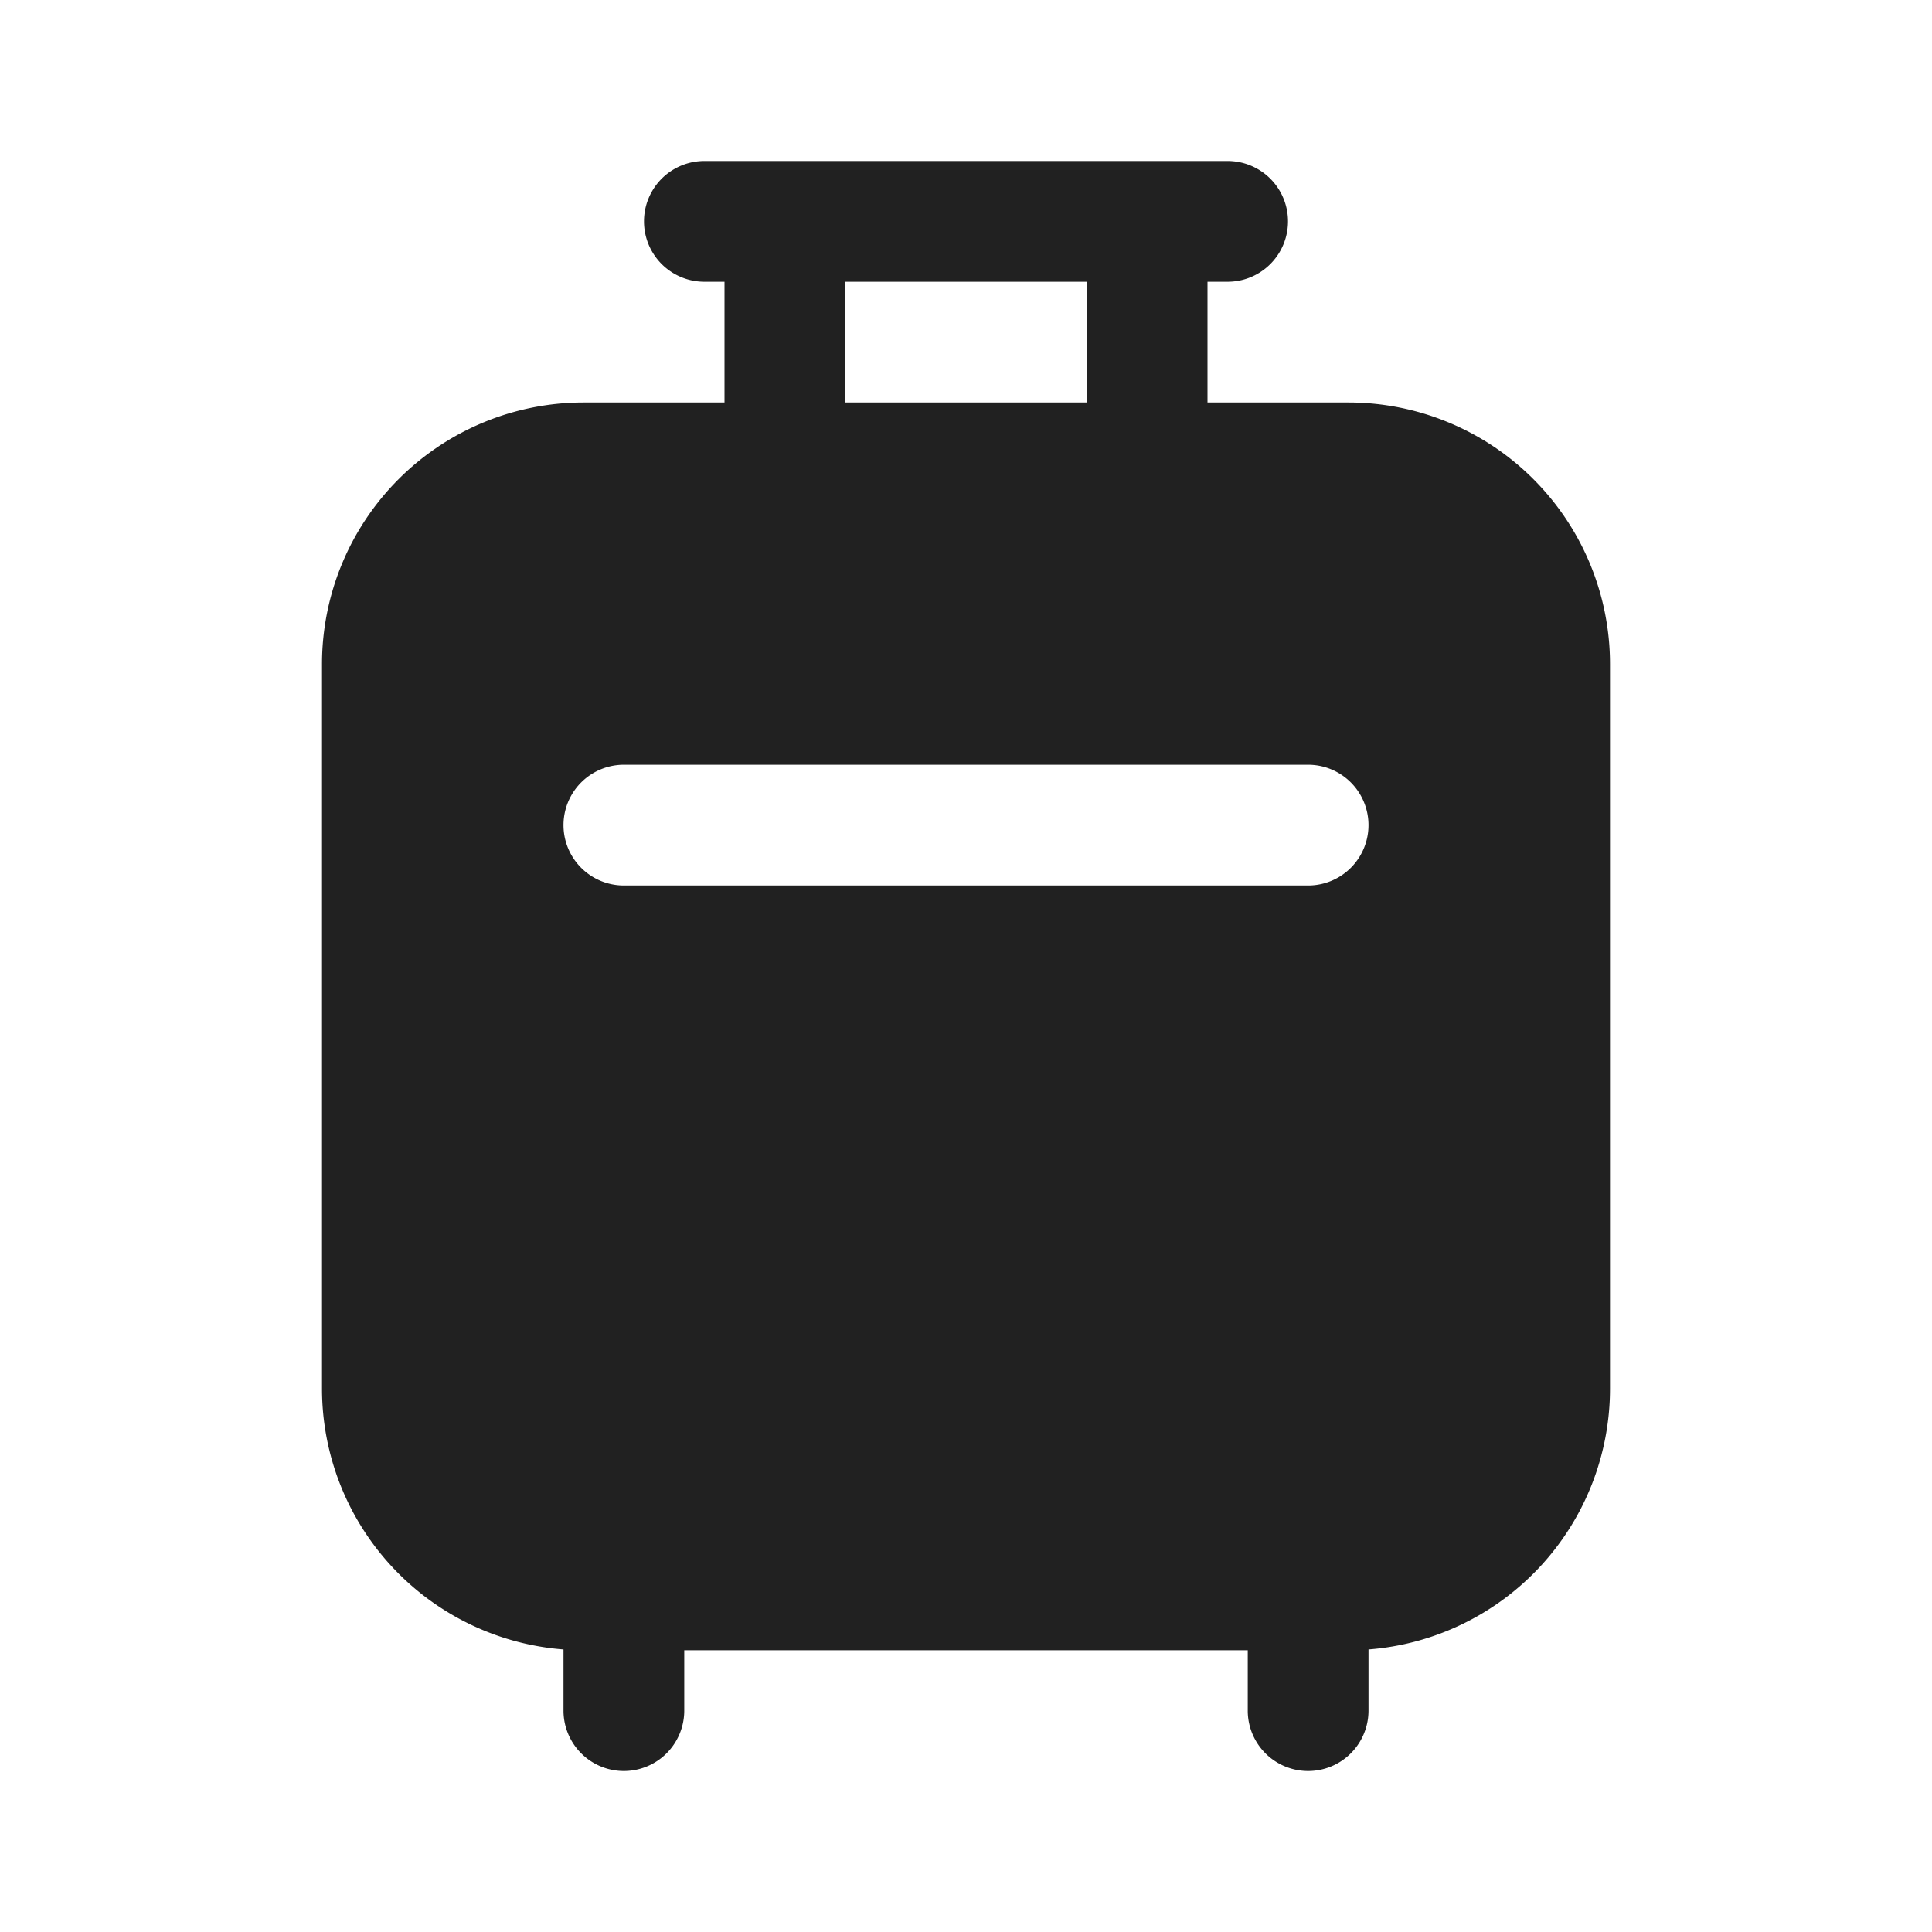 <svg width="24" height="24" fill="none" viewBox="0 0 24 24" xmlns="http://www.w3.org/2000/svg"><path d="M8.75 3.5H9V5H7.25A3.25 3.25 0 0 0 4 8.25v9a3.25 3.25 0 0 0 3 3.24v.76a.75.75 0 0 0 1.5 0v-.75h7v.75a.75.75 0 0 0 1.5 0v-.76a3.25 3.25 0 0 0 3-3.24v-9A3.25 3.25 0 0 0 16.75 5H15V3.5h.25a.75.75 0 0 0 0-1.5h-6.5a.75.75 0 0 0 0 1.5ZM10.5 5V3.5h3V5h-3ZM7.75 9.5h8.5a.75.75 0 0 1 0 1.5h-8.5a.75.75 0 0 1 0-1.5Z" fill="#212121"/></svg>
